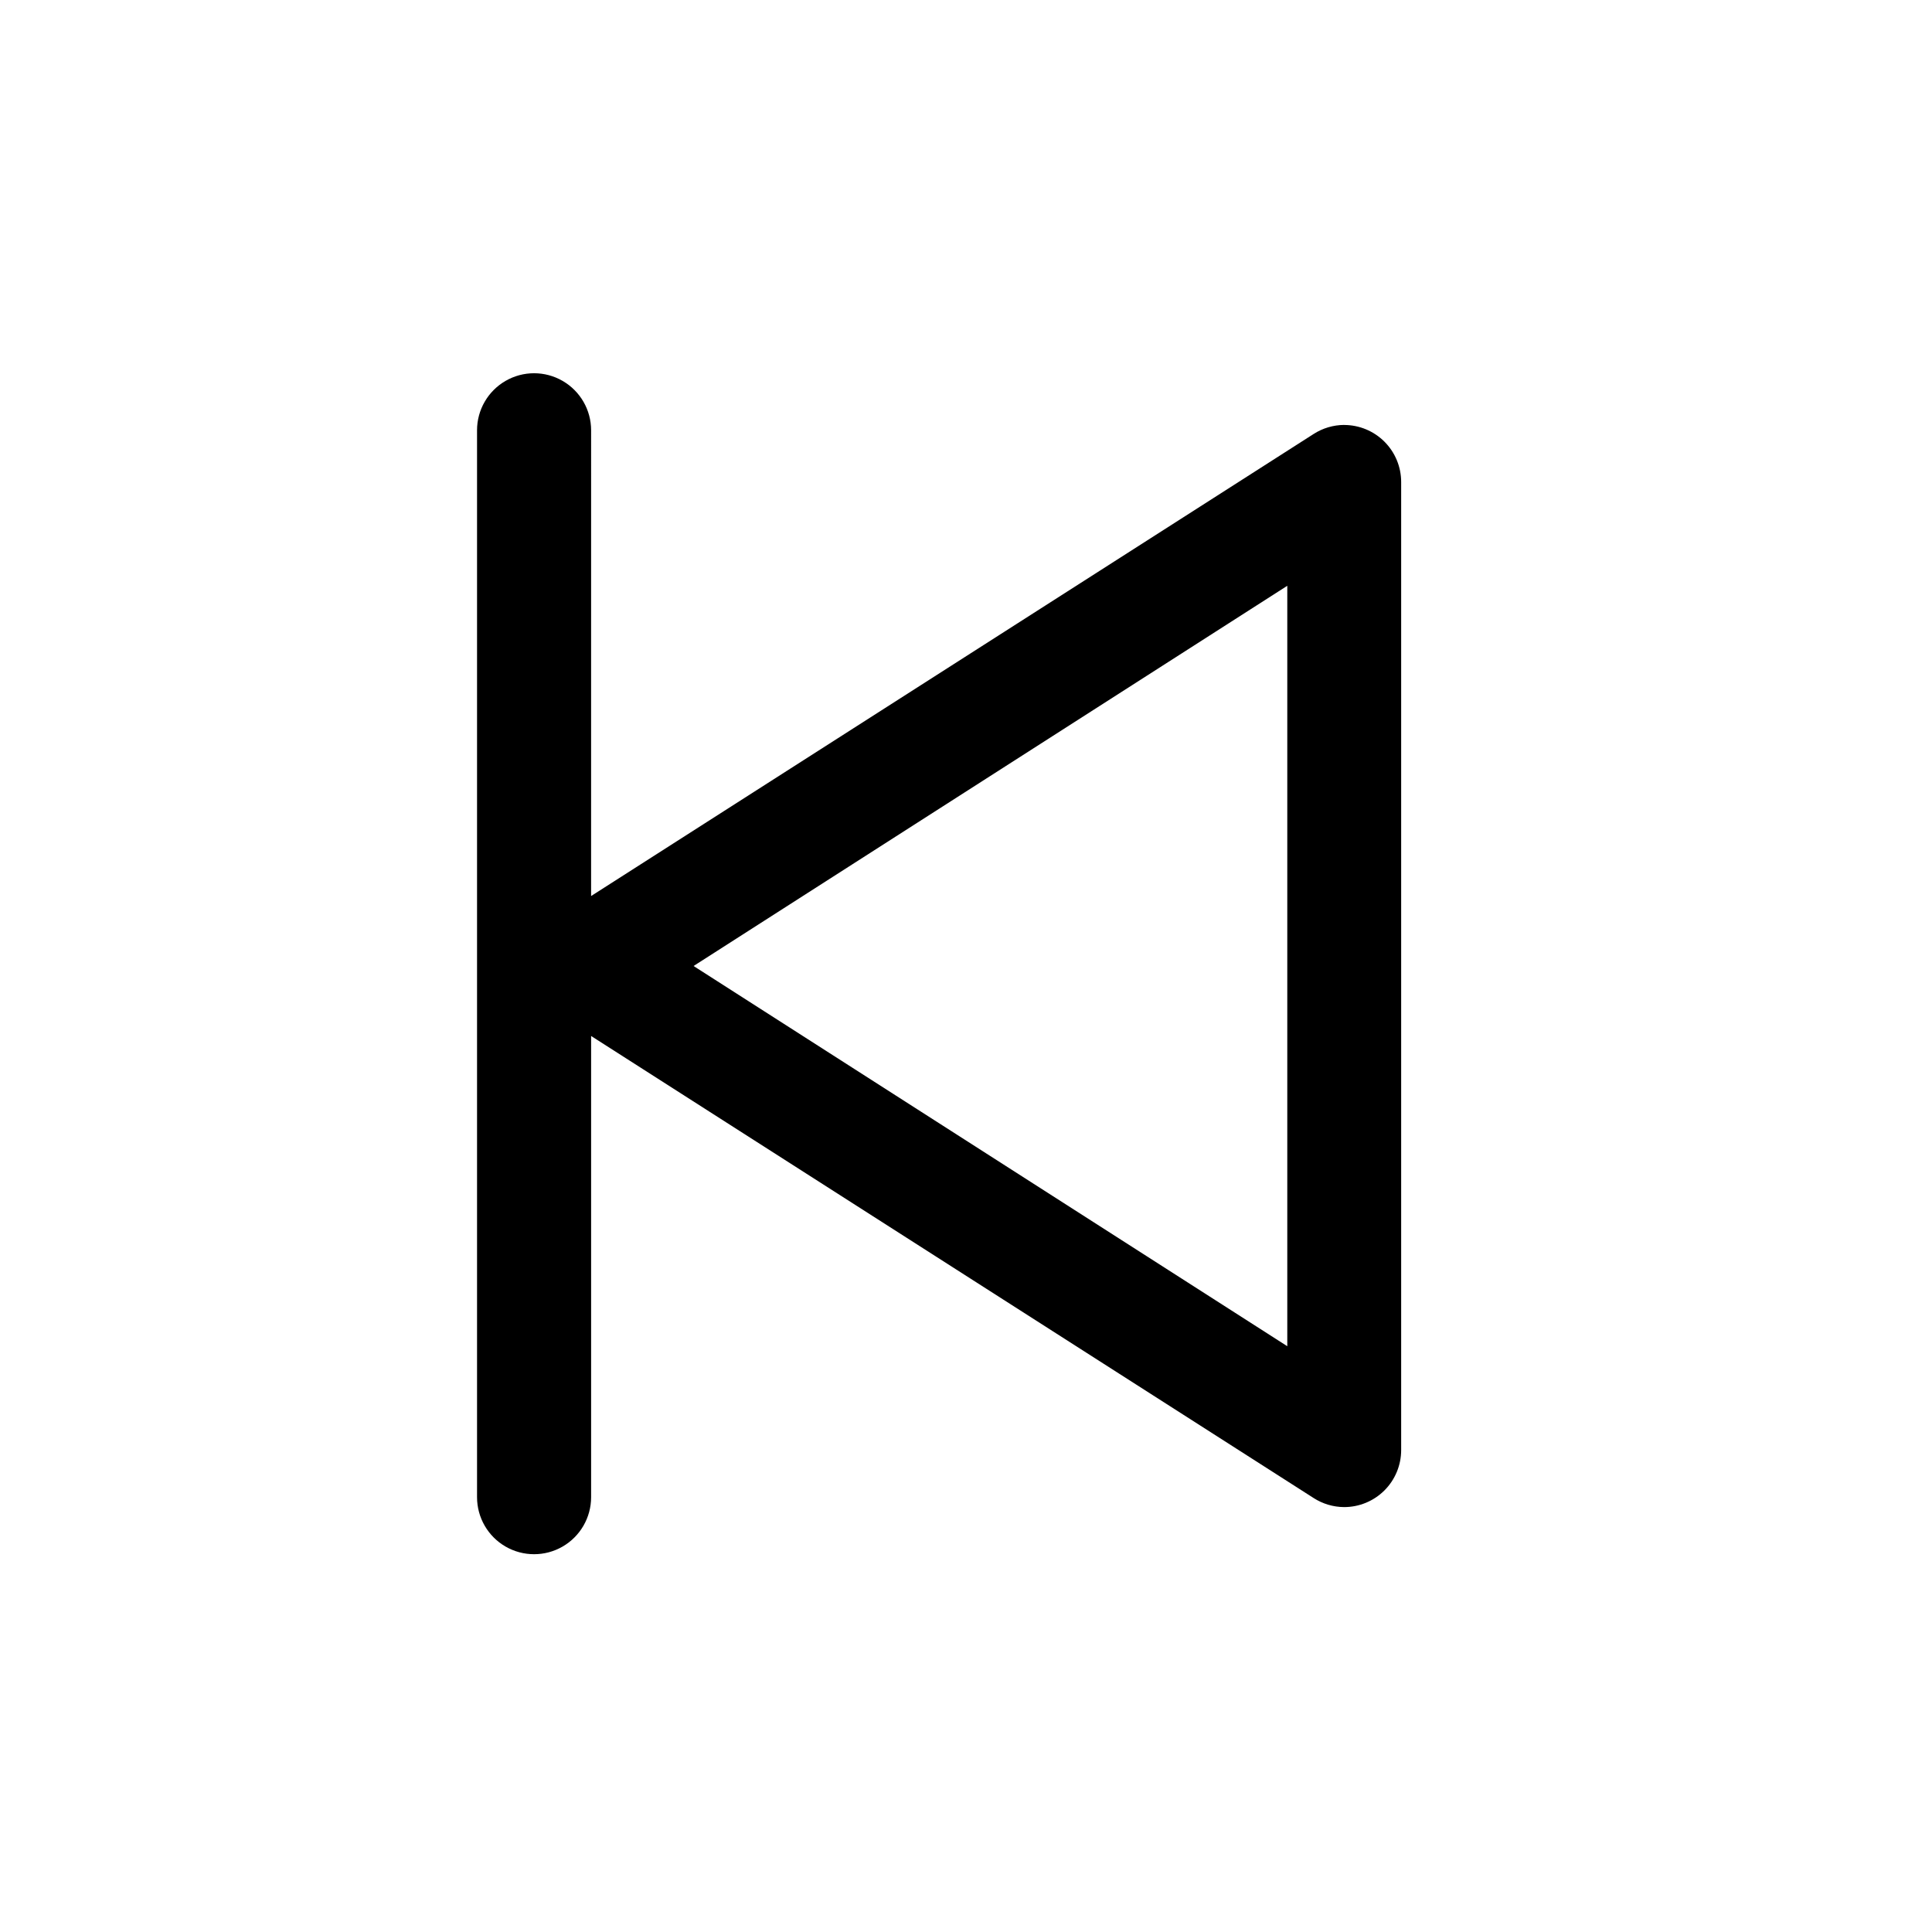 <?xml version="1.0" encoding="UTF-8"?>
<!-- Uploaded to: SVG Repo, www.svgrepo.com, Generator: SVG Repo Mixer Tools -->
<svg fill="#000000" width="800px" height="800px" version="1.1" viewBox="144 144 512 512" xmlns="http://www.w3.org/2000/svg">
 <path d="m500.21 256.61c-2.879 0.02-5.695 0.855-8.113 2.418l-191.45 122.43 0.004-123.43c0-5.398-2.883-10.387-7.559-13.086-4.676-2.703-10.438-2.703-15.113 0-4.676 2.699-7.559 7.688-7.559 13.086v282.74c0 5.402 2.883 10.391 7.559 13.09 4.676 2.699 10.438 2.699 15.113 0 4.676-2.699 7.559-7.688 7.559-13.09v-122.22l191.45 122.43h-0.004c2.418 1.562 5.234 2.402 8.113 2.418 4.008 0 7.852-1.594 10.688-4.426 2.832-2.836 4.426-6.68 4.426-10.688v-256.54c0-4.012-1.594-7.856-4.426-10.688-2.836-2.836-6.68-4.43-10.688-4.43zm-15.066 244.15-157.34-100.76 157.34-100.76z"/>
</svg>